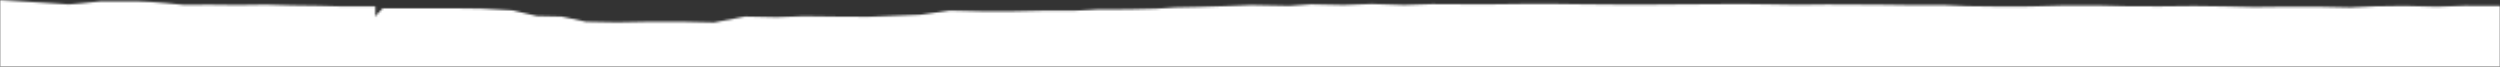 <?xml version="1.0" encoding="UTF-8"?> <svg xmlns="http://www.w3.org/2000/svg" width="1200" height="32" viewBox="0 0 1200 32" fill="none"><rect x="0" y="0" width="1200" height="32" fill="#333333" stroke="none"/><mask id="mask0_2029_5339" style="mask-type:alpha" maskUnits="userSpaceOnUse" x="0" y="0" width="1200" height="1520"><g clip-path="url(#clip0_2029_5339)"><g clip-path="url(#clip1_2029_5339)"><path d="M1200 17.5V2.847L1198.03 2.778L1183.29 2.764L1169.73 3.233L1154.2 2.833L1140.43 3.026L1128.05 3.591L1112.03 3.237L1097.29 3.246L1082.06 3.407L1067.7 3.077L1053.26 2.875L1037.53 3.04L1022.39 3.021L1006.47 2.645L989.958 2.677L974.133 3.099L958.9 3.132L944.35 2.943L932.85 2.452L918.408 2.493L904.842 2.305L890.983 2.218L876.925 2.158L862.775 2.301L849.017 2.085L835.35 1.901L820.018 2.007L804.685 2.099L789.45 2.209L774.511 2.167L759.571 2.048L744.729 1.86L730.477 1.892L716.422 2.048L702.072 2.039L687.329 1.956L674.06 2.406L658.334 1.892L644.967 2.411L629.437 2.076L618.822 2.819L600.639 2.457C600.639 2.457 576.747 3.449 563.977 3.582L554.837 4.183L541.862 4.486L526.53 4.56L515.816 5.129L500.483 5.147L486.527 5.441L472.274 5.473L455.86 5.101L441.51 7.113L429.126 7.59L416.84 8.063L401.212 7.967L385.682 7.774L372.807 8.279L357.671 7.935L342.731 10.801L327.692 10.461L312.457 10.443L296.142 10.755L281.301 10.457L269.506 7.954L257.712 7.697L245.917 4.95L231.075 4.151L217.905 3.99H183.75C183.75 3.99 182.083 5.67 181.25 6.616C180.417 7.563 180.162 8.137 180.162 8.137V3.049L164.239 3.077L152.543 2.774L140.159 2.604L127.677 2.25L114.113 2.42L101.237 2.287L88.164 2.333C88.164 2.333 72.5 0.697 66.667 0.697C60.833 0.697 47.917 0.697 47.917 0.697C46.144 0.866 31.294 2.53 31.667 2.002L0 0L5.56983e-07 1.395L1.94943e-06 4.882L6.86947e-06 17.5H1200Z" fill="black"></path></g><g clip-path="url(#clip2_2029_5339)"><path d="M0 16.8H1200V1216.8H0V16.8Z" fill="black"></path></g></g></mask><g mask="url(#mask0_2029_5339)"><rect width="1200" height="32" fill="white"></rect></g><defs><clipPath id="clip0_2029_5339"><rect width="1200" height="1519.89" fill="white"></rect></clipPath><clipPath id="clip1_2029_5339"><rect width="1200" height="17.5" fill="white"></rect></clipPath><clipPath id="clip2_2029_5339"><rect width="1200" height="1200" fill="white" transform="translate(0 16.8)"></rect></clipPath></defs></svg> 